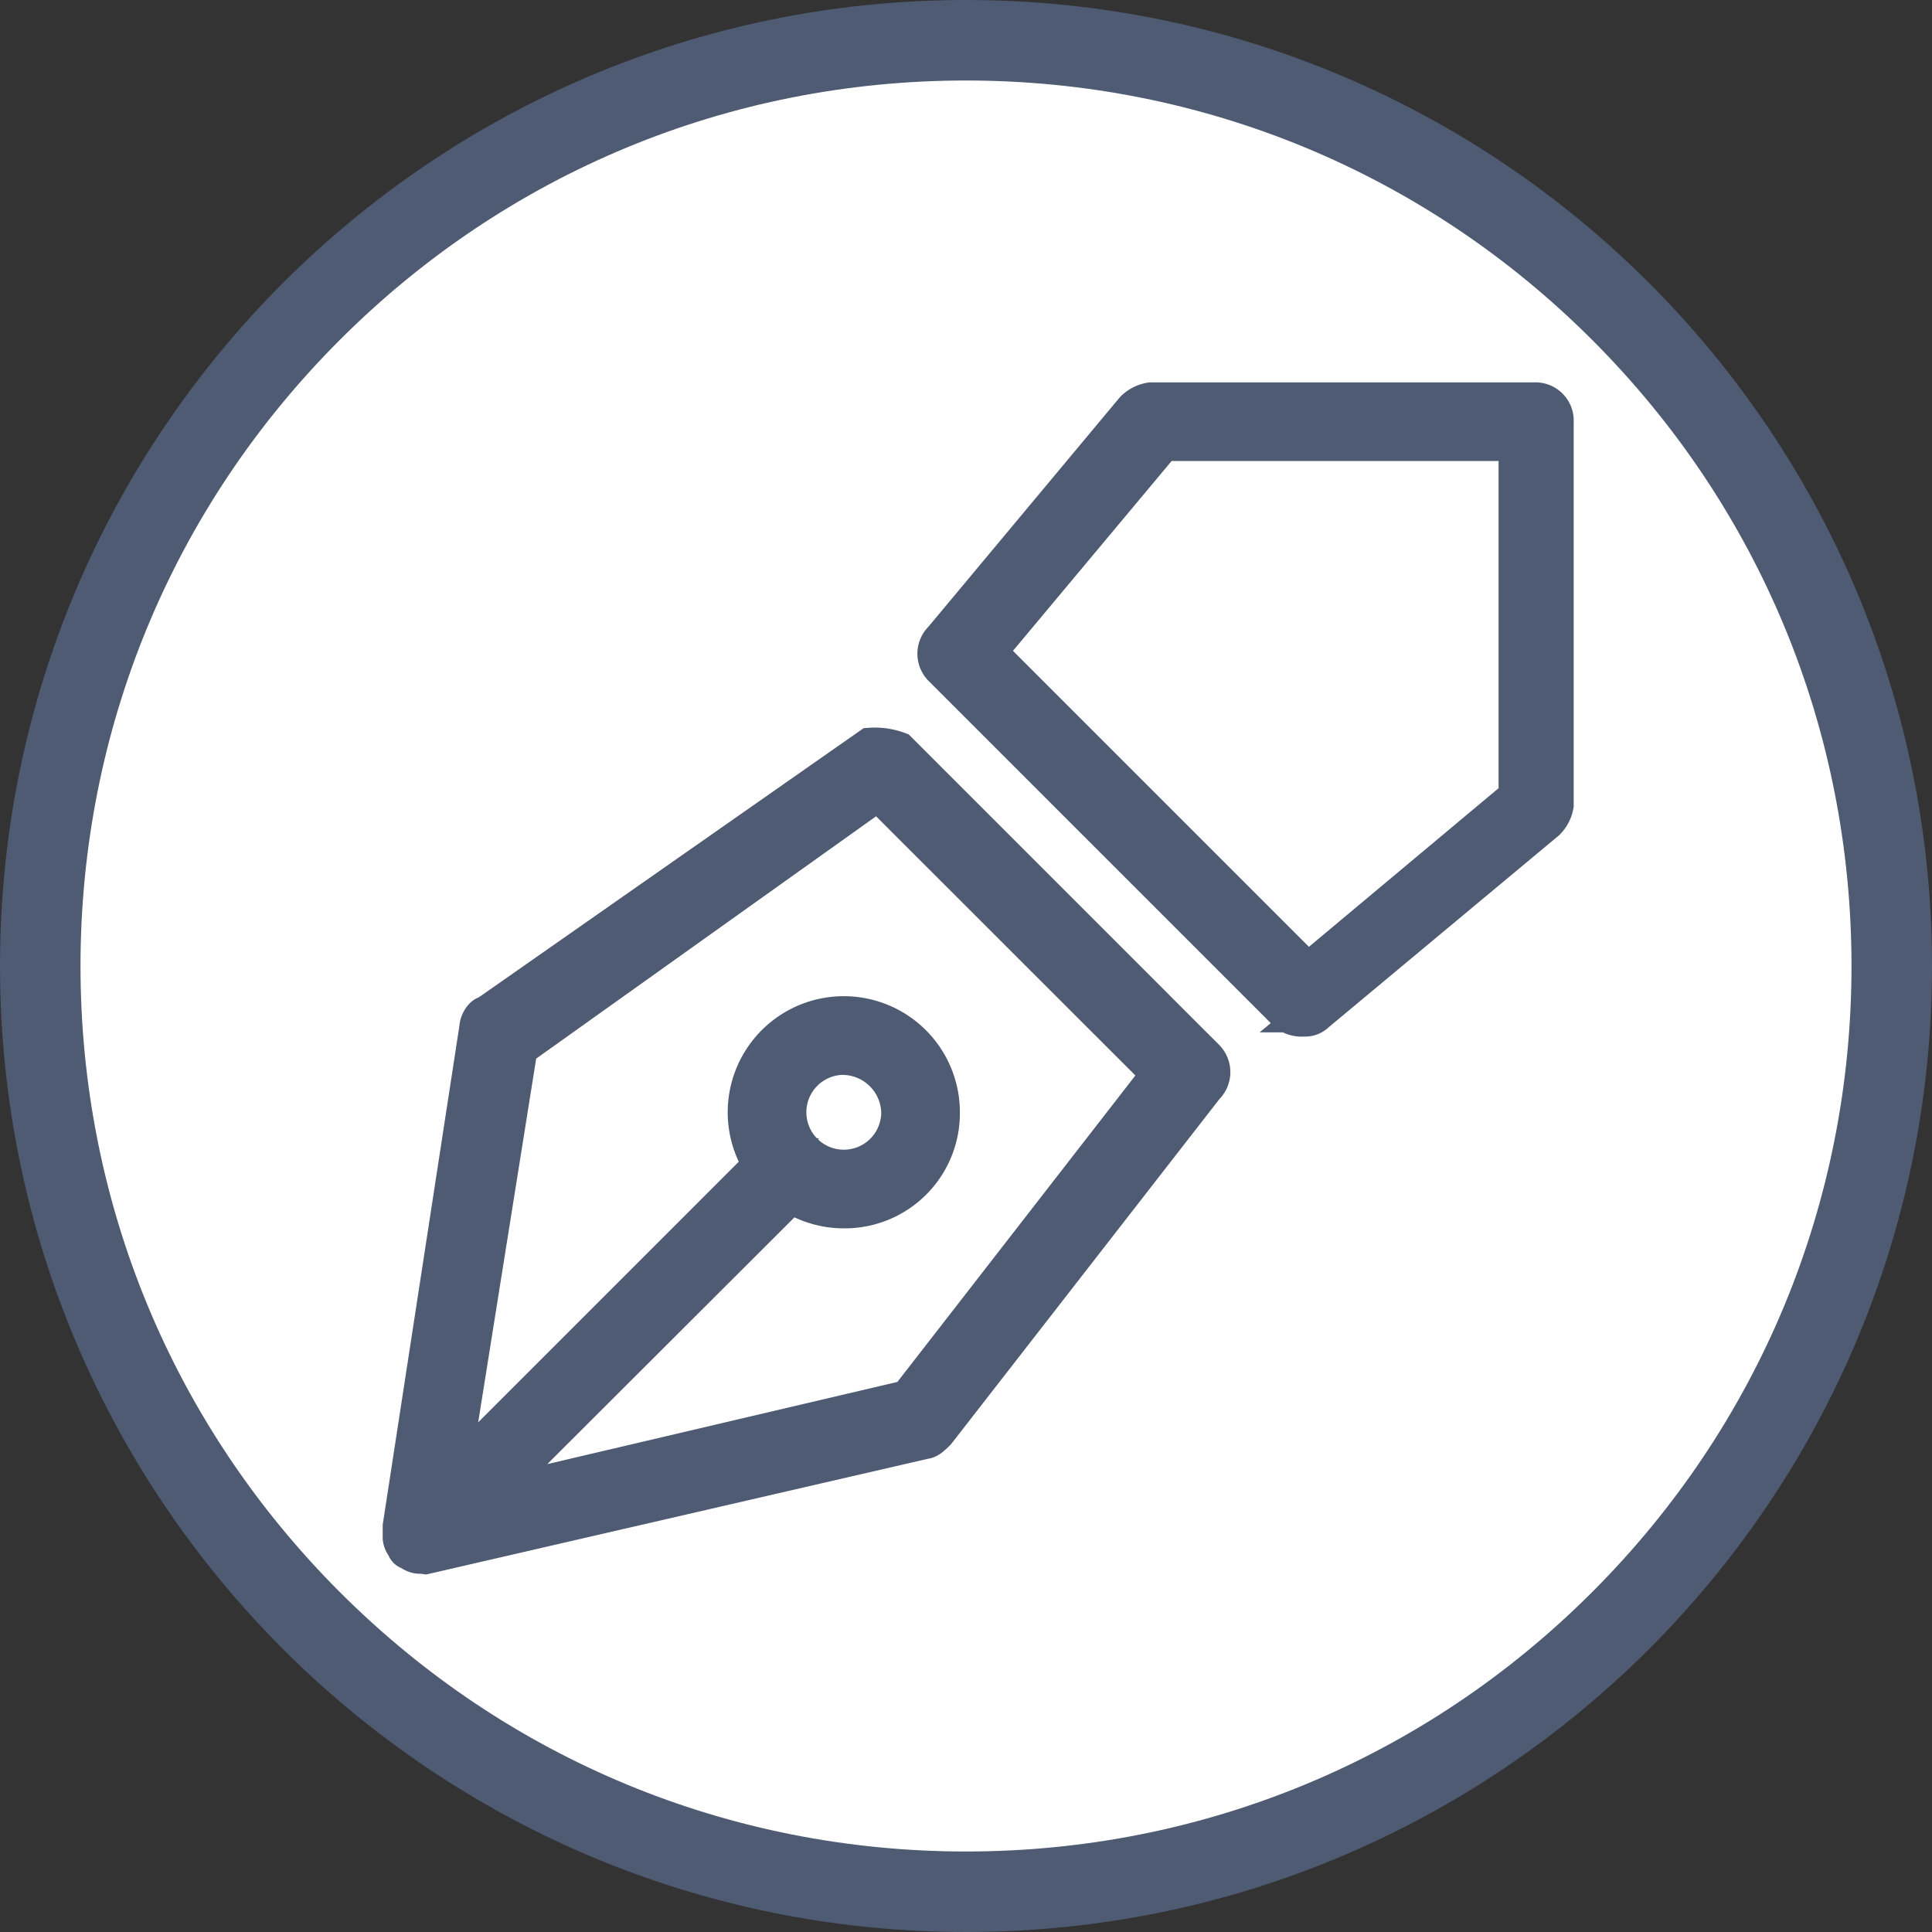 <svg xmlns="http://www.w3.org/2000/svg" width="24" height="24" viewBox="0 0 24 24">
  <rect x="0" y="0" width="24" height="24" fill="#333333" stroke="none"/>
  <g id="icon_about" transform="translate(-1370 -1186)">
    <g id="グループ_2353" data-name="グループ 2353" transform="translate(816 785)">
      <g id="パス_745" data-name="パス 745" transform="translate(554 401)" fill="#fff">
        <path d="M 12 23.5 C 8.928 23.5 6.04 22.304 3.868 20.132 C 1.696 17.96 0.5 15.072 0.5 12 C 0.5 8.928 1.696 6.04 3.868 3.868 C 6.04 1.696 8.928 0.5 12 0.5 C 15.072 0.5 17.96 1.696 20.132 3.868 C 22.304 6.04 23.5 8.928 23.5 12 C 23.5 15.072 22.304 17.96 20.132 20.132 C 17.96 22.304 15.072 23.5 12 23.5 Z" stroke="none"/>
        <path d="M 12 1 C 9.062 1 6.299 2.144 4.222 4.222 C 2.144 6.299 1 9.062 1 12 C 1 14.938 2.144 17.701 4.222 19.778 C 6.299 21.856 9.062 23 12 23 C 14.938 23 17.701 21.856 19.778 19.778 C 21.856 17.701 23 14.938 23 12 C 23 9.062 21.856 6.299 19.778 4.222 C 17.701 2.144 14.938 1 12 1 M 12 0 C 18.627 0 24 5.373 24 12 C 24 18.627 18.627 24 12 24 C 5.373 24 0 18.627 0 12 C 0 5.373 5.373 0 12 0 Z" stroke="none" fill="#4e5b73"/>
      </g>
    </g>
    <g id="Pen-Tool" transform="translate(1375 1191)">
      <g id="グループ_2424" data-name="グループ 2424" transform="translate(0 4.29)">
        <path id="パス_717" data-name="パス 717" d="M.238,19.009A.175.175,0,0,1,.1,18.962a.047.047,0,0,1-.048-.048.166.166,0,0,1-.048-.1v-.143l.953-6.2c0-.048.048-.143.1-.143L5.815,9a.811.811,0,0,1,.334.048l3.813,3.813a.23.23,0,0,1,0,.334l-3.336,4.29c-.048.048-.1.1-.143.1l-6.2,1.43Zm4.528-5a.287.287,0,0,1,.191.048.23.23,0,0,1,0,.334L1,18.342,6.291,17.1l3.146-4.051L5.91,9.524,1.43,12.718.572,18.1l4-4A.19.19,0,0,1,4.766,14Z" transform="translate(0 -9)" fill="#4e5b73" stroke="#4e5b73" stroke-width="0.5"/>
      </g>
      <g id="グループ_2425" data-name="グループ 2425" transform="translate(6.649)">
        <path id="パス_718" data-name="パス 718" d="M18.5,7.626a.287.287,0,0,1-.191-.048l-4.29-4.29a.23.23,0,0,1,0-.334L16.4.1A.361.361,0,0,1,16.6,0h4.766A.225.225,0,0,1,21.6.238V5a.361.361,0,0,1-.1.191l-2.86,2.383A.175.175,0,0,1,18.5,7.626ZM14.546,3.1l4,4,2.621-2.192V.477H16.738Z" transform="translate(-13.95)" fill="#4e5b73" stroke="#4e5b73" stroke-width="0.5"/>
      </g>
      <g id="グループ_2426" data-name="グループ 2426" transform="translate(4.29 7.626)">
        <path id="パス_719" data-name="パス 719" d="M10.192,18.383a1.192,1.192,0,1,1,1.192-1.192A1.18,1.18,0,0,1,10.192,18.383Zm0-1.907a.715.715,0,1,0,.715.715A.733.733,0,0,0,10.192,16.477Z" transform="translate(-9 -16)" fill="#4e5b73" stroke="#4e5b73" stroke-width="0.5"/>
      </g>
    </g>
  </g>
</svg>
